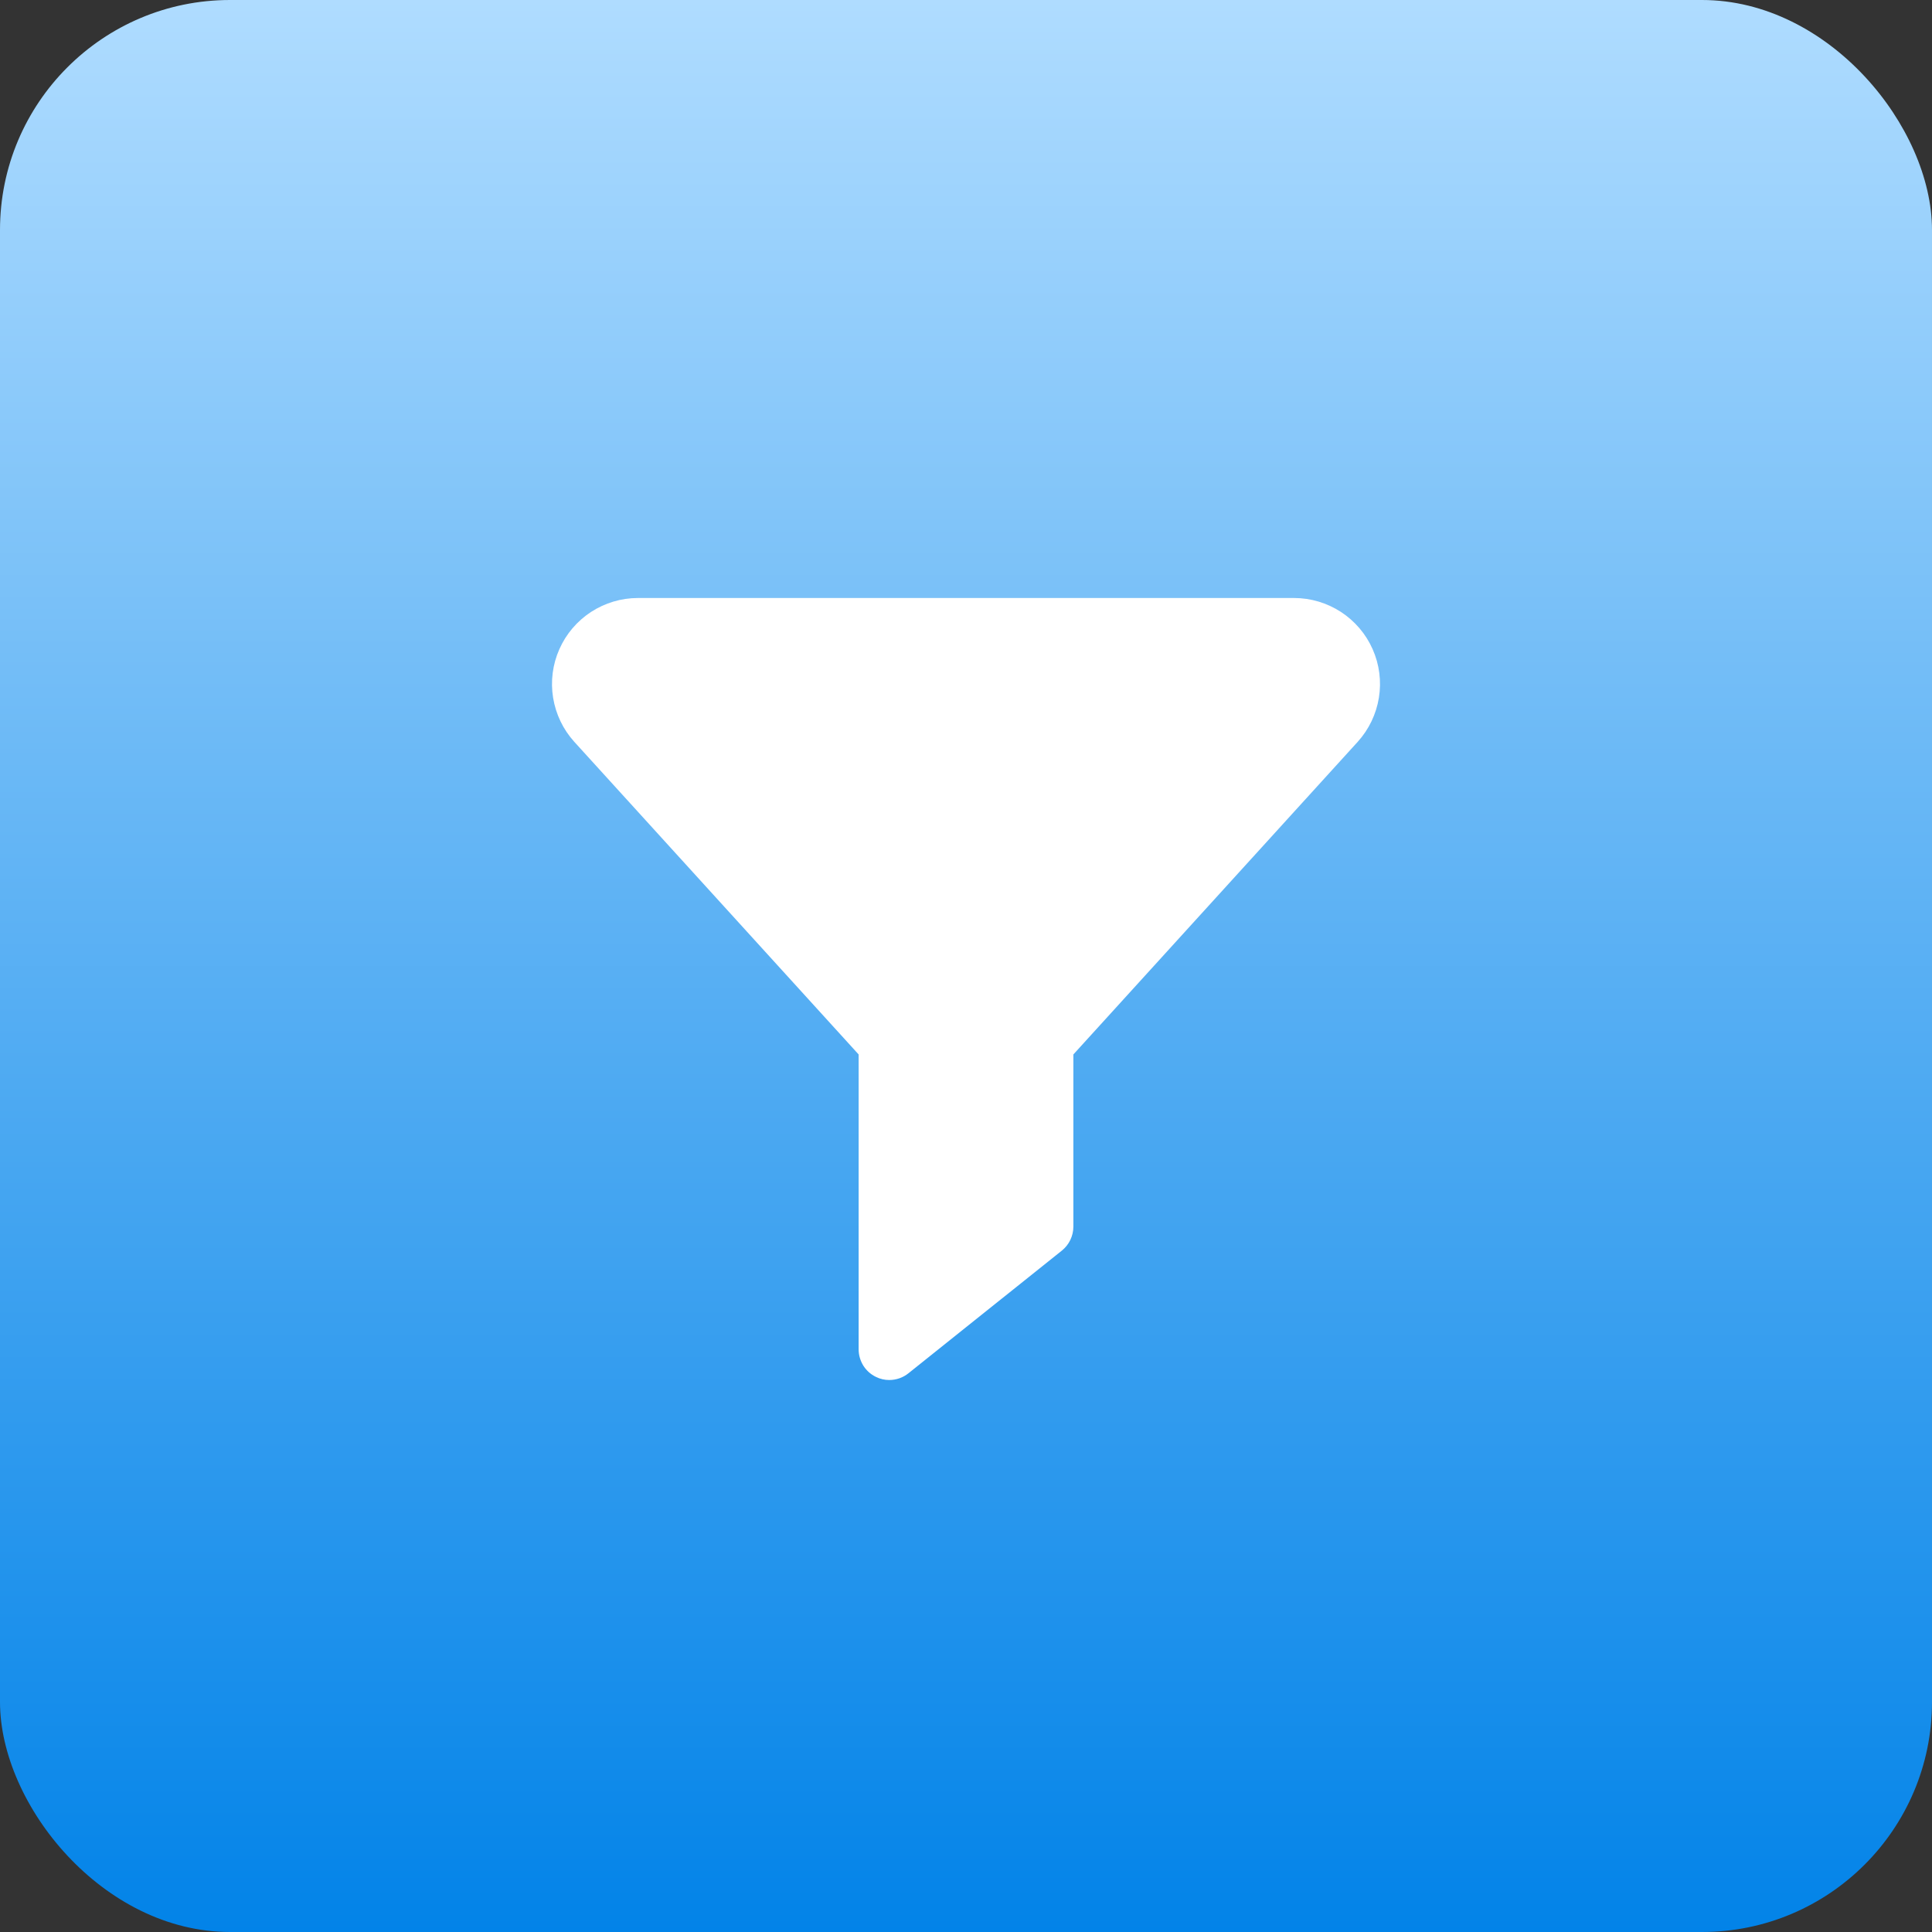 <?xml version="1.0" encoding="UTF-8"?> <svg xmlns="http://www.w3.org/2000/svg" width="42" height="42" viewBox="0 0 42 42" fill="none"><rect x="0" y="0" width="42" height="42" fill="#333333" stroke="none"/><rect width="42" height="42" rx="5" fill="url(#paint0_linear_75_16)"></rect><path d="M28.131 13H13.869C13.507 13 13.153 13.106 12.849 13.303C12.546 13.501 12.306 13.782 12.16 14.113C12.013 14.444 11.966 14.811 12.024 15.168C12.082 15.526 12.242 15.859 12.485 16.127L18.666 22.923V29.333C18.666 29.459 18.702 29.581 18.768 29.688C18.835 29.794 18.93 29.879 19.043 29.933C19.133 29.978 19.233 30.001 19.333 30C19.485 30 19.632 29.948 19.75 29.853L21 28.853L23.084 27.187C23.162 27.124 23.225 27.045 23.268 26.955C23.311 26.865 23.334 26.767 23.334 26.667V22.923L29.515 16.127C29.758 15.859 29.918 15.526 29.976 15.168C30.034 14.811 29.987 14.444 29.84 14.113C29.694 13.782 29.454 13.501 29.151 13.303C28.847 13.106 28.493 13 28.131 13Z" fill="white"></path><defs><linearGradient id="paint0_linear_75_16" x1="21" y1="0" x2="21" y2="42" gradientUnits="userSpaceOnUse"><stop stop-color="#AFDCFF"></stop><stop offset="1" stop-color="#0283E8"></stop></linearGradient></defs></svg> 